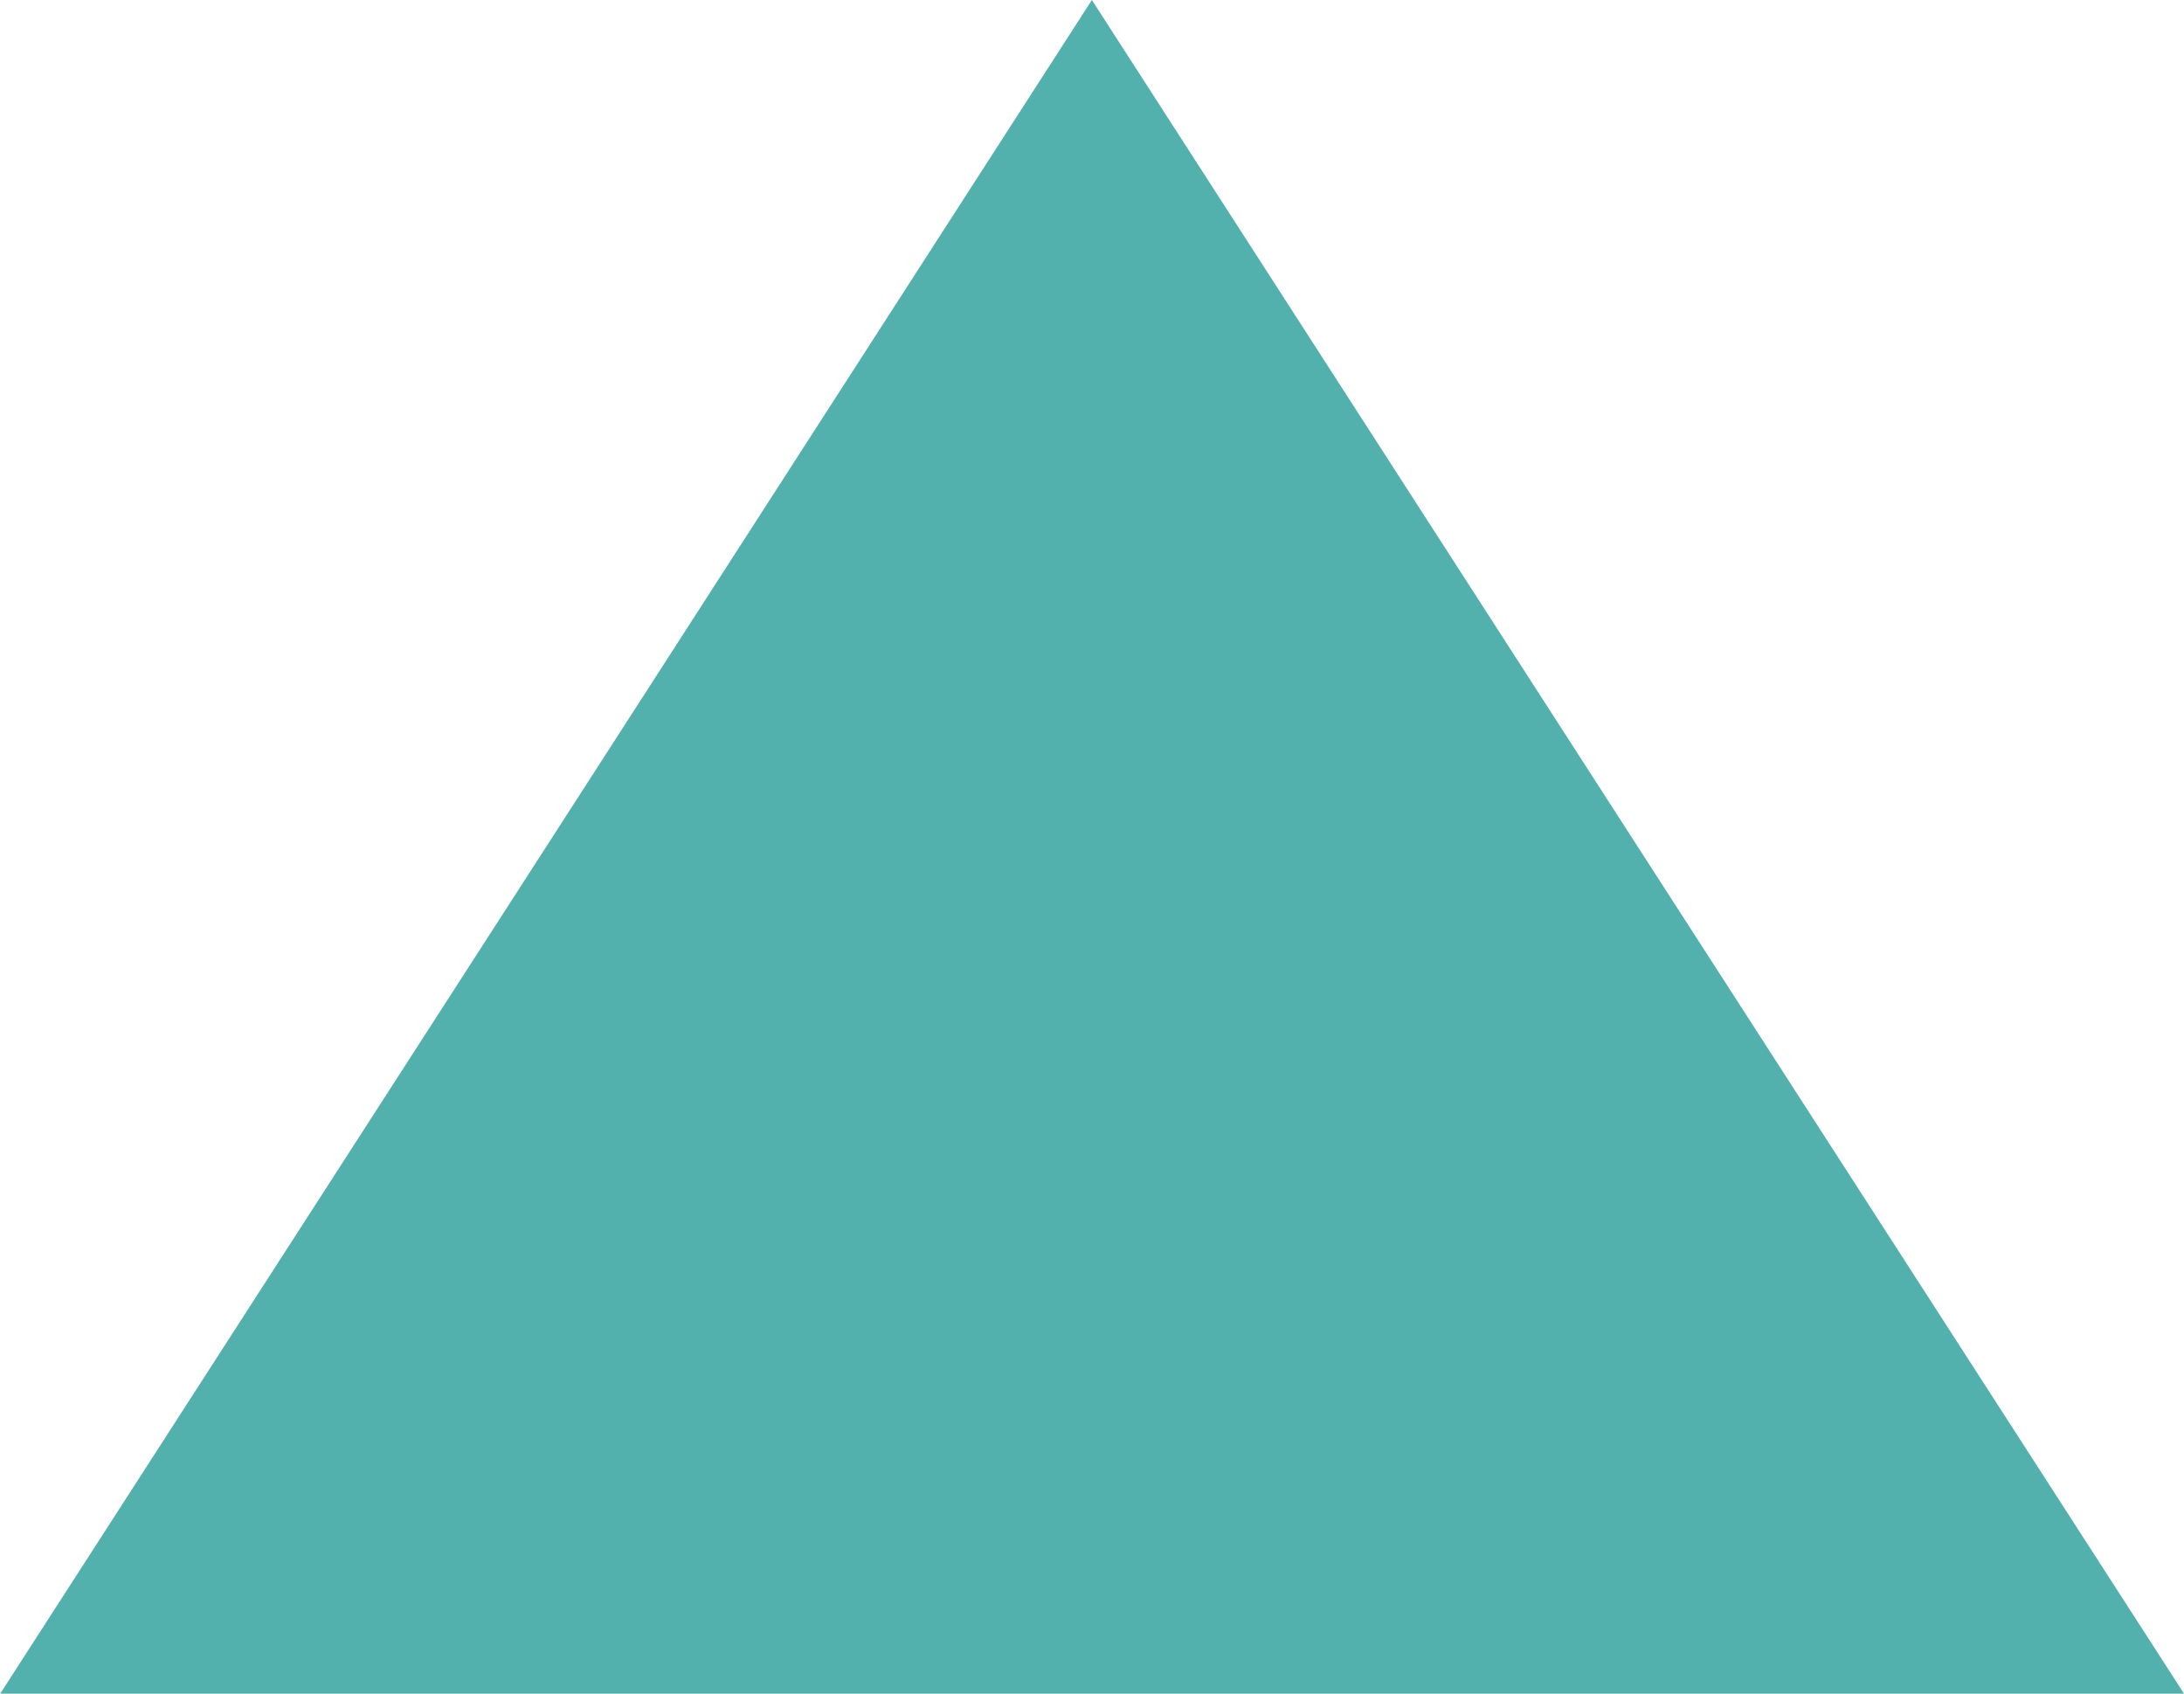 <svg xmlns="http://www.w3.org/2000/svg" width="9.133" height="7.082" viewBox="0 0 9.133 7.082">
  <path id="Path_916" data-name="Path 916" d="M1313.212,5894.746h-4.565l2.283-3.541,2.282-3.541,2.283,3.541,2.284,3.541Z" transform="translate(-1308.646 -5887.664)" fill="#52b0ad"/>
</svg>
